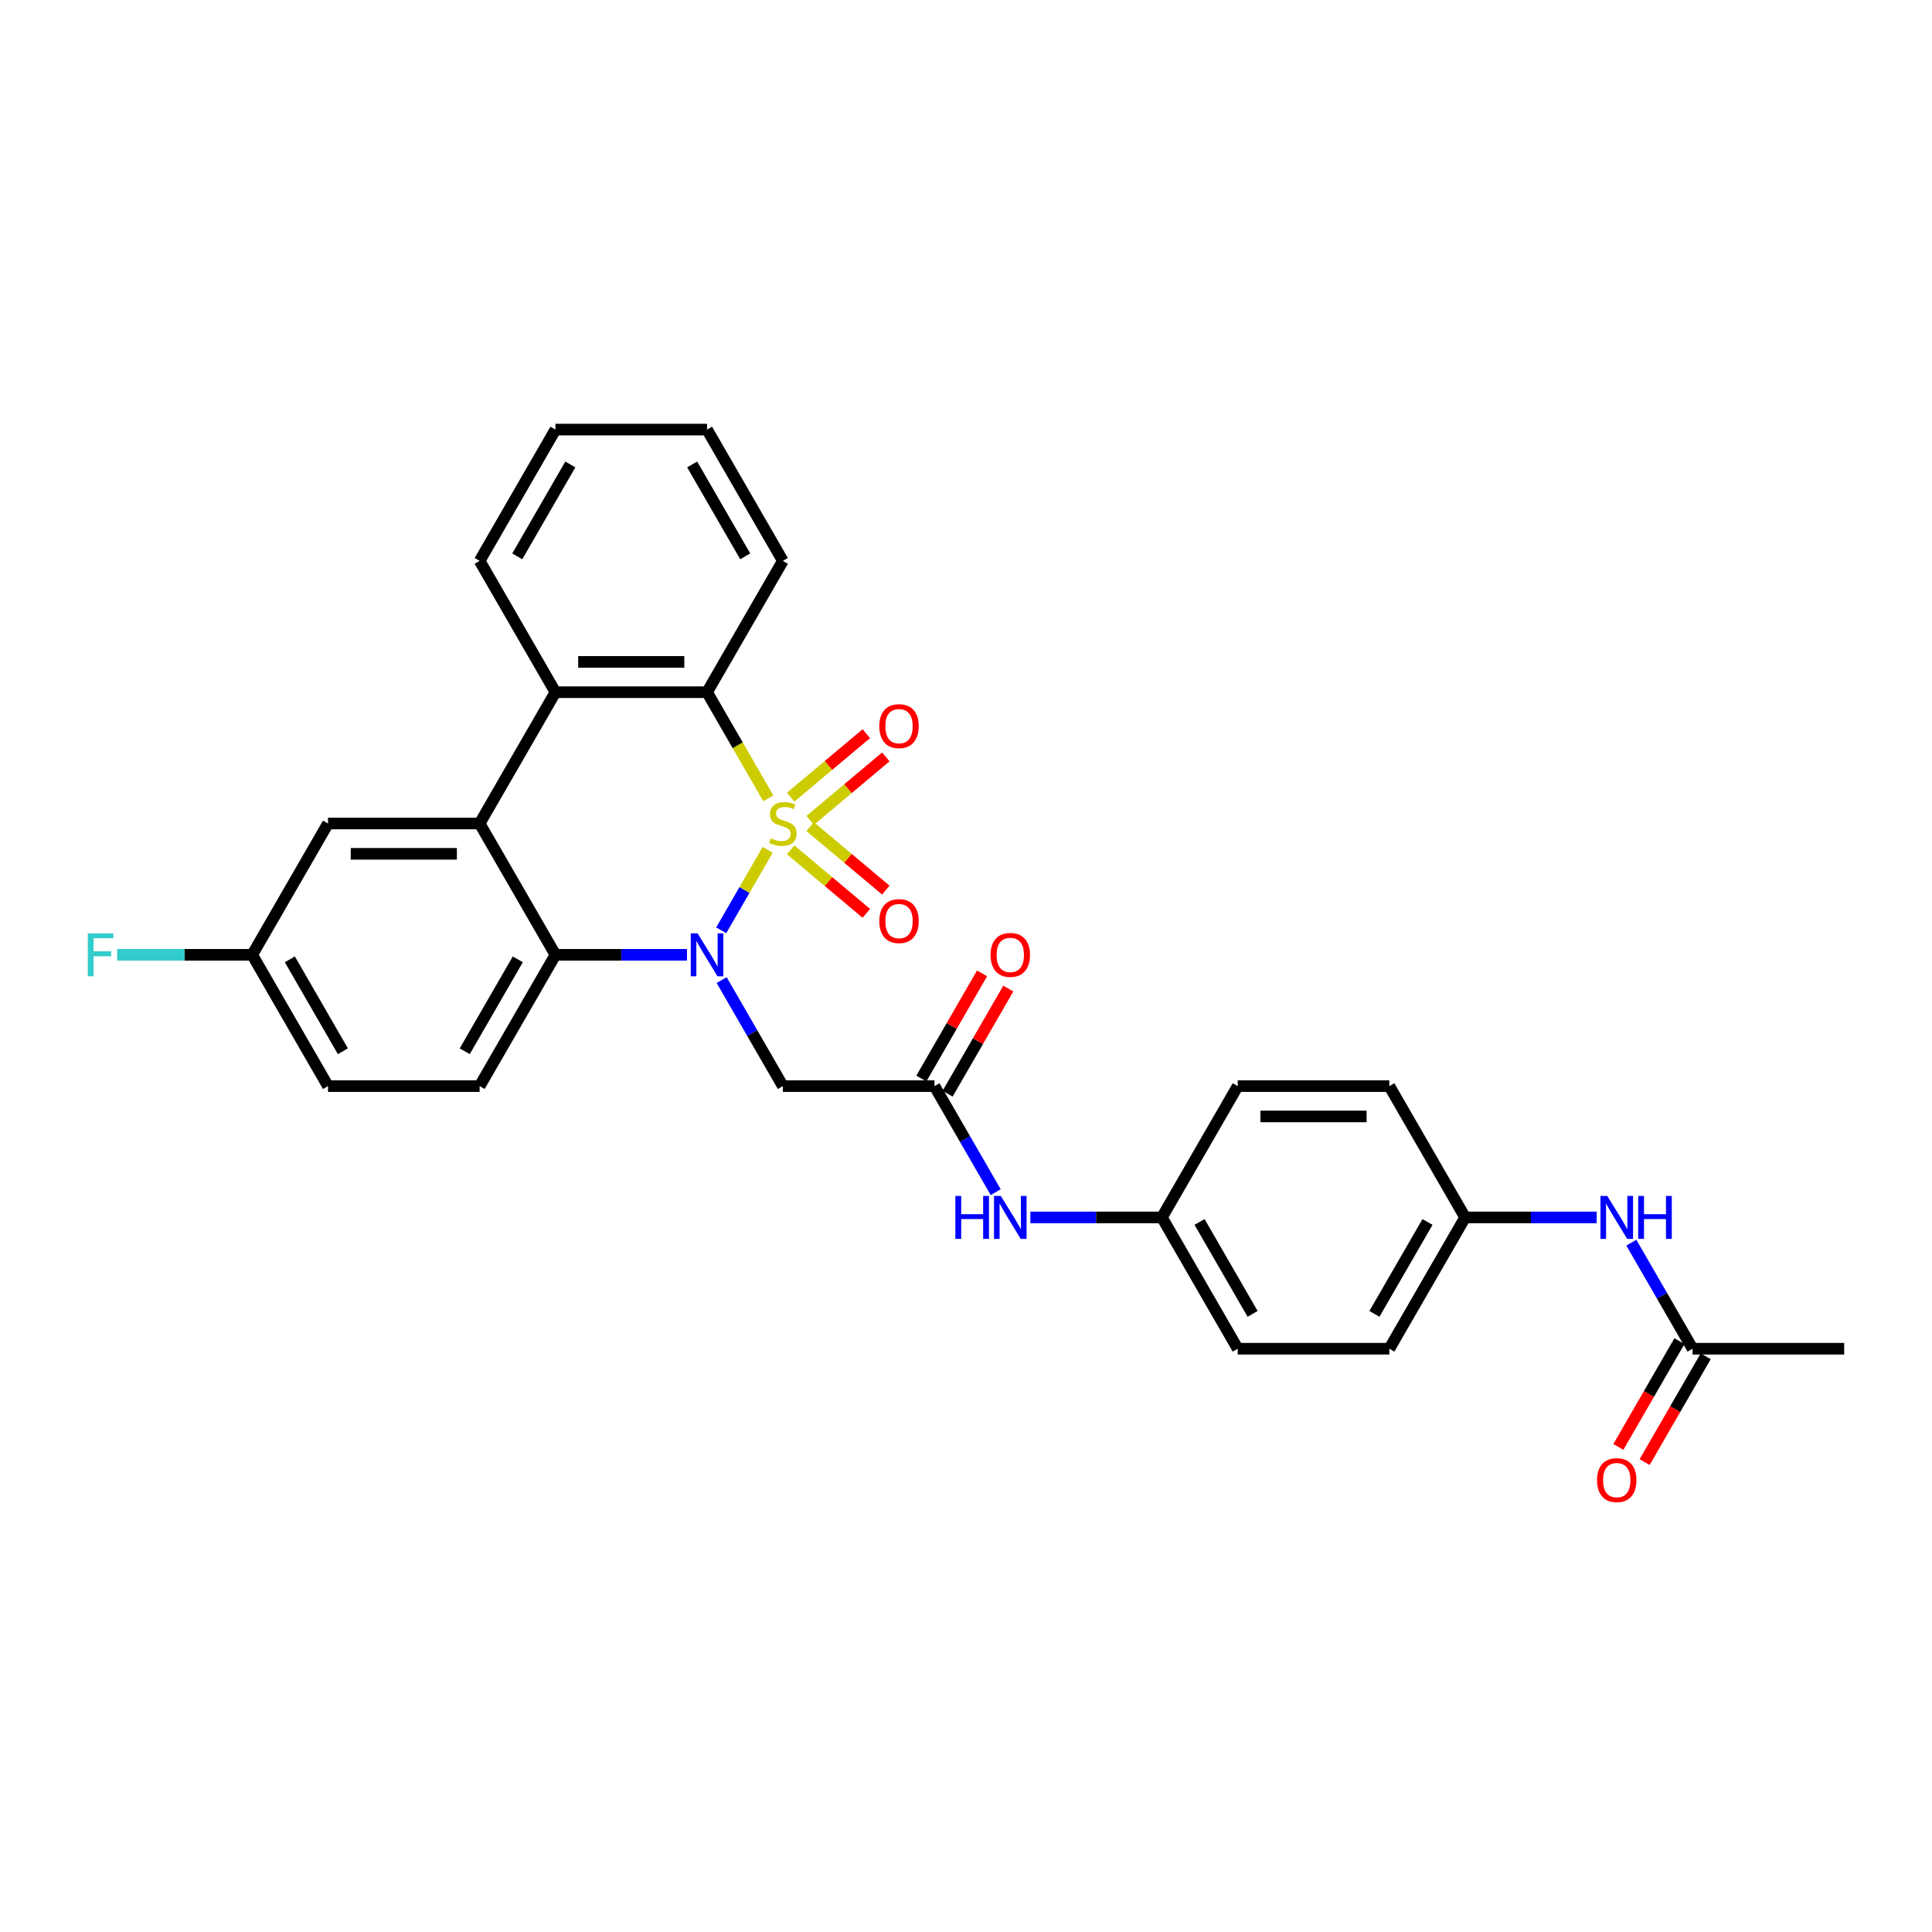 <?xml version='1.0' encoding='iso-8859-1'?>
<svg version='1.1' baseProfile='full'
              xmlns='http://www.w3.org/2000/svg'
                      xmlns:rdkit='http://www.rdkit.org/xml'
                      xmlns:xlink='http://www.w3.org/1999/xlink'
                  xml:space='preserve'
width='1000px' height='1000px' viewBox='0 0 1000 1000'>
<!-- END OF HEADER -->
<rect style='opacity:1.0;fill:#FFFFFF;stroke:none' width='1000' height='1000' x='0' y='0'> </rect>
<path class='bond-0' d='M 397.333,439.885 L 385.312,460.706' style='fill:none;fill-rule:evenodd;stroke:#CCCC00;stroke-width:6px;stroke-linecap:butt;stroke-linejoin:miter;stroke-opacity:1' />
<path class='bond-0' d='M 385.312,460.706 L 373.291,481.528' style='fill:none;fill-rule:evenodd;stroke:#0000FF;stroke-width:6px;stroke-linecap:butt;stroke-linejoin:miter;stroke-opacity:1' />
<path class='bond-1' d='M 397.678,413.203 L 381.824,385.743' style='fill:none;fill-rule:evenodd;stroke:#CCCC00;stroke-width:6px;stroke-linecap:butt;stroke-linejoin:miter;stroke-opacity:1' />
<path class='bond-1' d='M 381.824,385.743 L 365.969,358.283' style='fill:none;fill-rule:evenodd;stroke:#000000;stroke-width:6px;stroke-linecap:butt;stroke-linejoin:miter;stroke-opacity:1' />
<path class='bond-7' d='M 419.34,424.632 L 438.921,408.201' style='fill:none;fill-rule:evenodd;stroke:#CCCC00;stroke-width:6px;stroke-linecap:butt;stroke-linejoin:miter;stroke-opacity:1' />
<path class='bond-7' d='M 438.921,408.201 L 458.502,391.771' style='fill:none;fill-rule:evenodd;stroke:#FF0000;stroke-width:6px;stroke-linecap:butt;stroke-linejoin:miter;stroke-opacity:1' />
<path class='bond-7' d='M 409.251,412.608 L 428.832,396.178' style='fill:none;fill-rule:evenodd;stroke:#CCCC00;stroke-width:6px;stroke-linecap:butt;stroke-linejoin:miter;stroke-opacity:1' />
<path class='bond-7' d='M 428.832,396.178 L 448.413,379.748' style='fill:none;fill-rule:evenodd;stroke:#FF0000;stroke-width:6px;stroke-linecap:butt;stroke-linejoin:miter;stroke-opacity:1' />
<path class='bond-8' d='M 409.251,439.883 L 428.832,456.313' style='fill:none;fill-rule:evenodd;stroke:#CCCC00;stroke-width:6px;stroke-linecap:butt;stroke-linejoin:miter;stroke-opacity:1' />
<path class='bond-8' d='M 428.832,456.313 L 448.413,472.743' style='fill:none;fill-rule:evenodd;stroke:#FF0000;stroke-width:6px;stroke-linecap:butt;stroke-linejoin:miter;stroke-opacity:1' />
<path class='bond-8' d='M 419.34,427.859 L 438.921,444.29' style='fill:none;fill-rule:evenodd;stroke:#CCCC00;stroke-width:6px;stroke-linecap:butt;stroke-linejoin:miter;stroke-opacity:1' />
<path class='bond-8' d='M 438.921,444.29 L 458.502,460.72' style='fill:none;fill-rule:evenodd;stroke:#FF0000;stroke-width:6px;stroke-linecap:butt;stroke-linejoin:miter;stroke-opacity:1' />
<path class='bond-2' d='M 355.579,494.208 L 321.536,494.208' style='fill:none;fill-rule:evenodd;stroke:#0000FF;stroke-width:6px;stroke-linecap:butt;stroke-linejoin:miter;stroke-opacity:1' />
<path class='bond-2' d='M 321.536,494.208 L 287.493,494.208' style='fill:none;fill-rule:evenodd;stroke:#000000;stroke-width:6px;stroke-linecap:butt;stroke-linejoin:miter;stroke-opacity:1' />
<path class='bond-5' d='M 373.518,507.283 L 389.363,534.727' style='fill:none;fill-rule:evenodd;stroke:#0000FF;stroke-width:6px;stroke-linecap:butt;stroke-linejoin:miter;stroke-opacity:1' />
<path class='bond-5' d='M 389.363,534.727 L 405.208,562.171' style='fill:none;fill-rule:evenodd;stroke:#000000;stroke-width:6px;stroke-linecap:butt;stroke-linejoin:miter;stroke-opacity:1' />
<path class='bond-4' d='M 365.969,358.283 L 287.493,358.283' style='fill:none;fill-rule:evenodd;stroke:#000000;stroke-width:6px;stroke-linecap:butt;stroke-linejoin:miter;stroke-opacity:1' />
<path class='bond-4' d='M 354.198,342.587 L 299.264,342.587' style='fill:none;fill-rule:evenodd;stroke:#000000;stroke-width:6px;stroke-linecap:butt;stroke-linejoin:miter;stroke-opacity:1' />
<path class='bond-21' d='M 365.969,358.283 L 405.208,290.32' style='fill:none;fill-rule:evenodd;stroke:#000000;stroke-width:6px;stroke-linecap:butt;stroke-linejoin:miter;stroke-opacity:1' />
<path class='bond-9' d='M 287.493,494.208 L 248.254,562.171' style='fill:none;fill-rule:evenodd;stroke:#000000;stroke-width:6px;stroke-linecap:butt;stroke-linejoin:miter;stroke-opacity:1' />
<path class='bond-9' d='M 268.014,496.555 L 240.547,544.129' style='fill:none;fill-rule:evenodd;stroke:#000000;stroke-width:6px;stroke-linecap:butt;stroke-linejoin:miter;stroke-opacity:1' />
<path class='bond-30' d='M 287.493,494.208 L 248.254,426.246' style='fill:none;fill-rule:evenodd;stroke:#000000;stroke-width:6px;stroke-linecap:butt;stroke-linejoin:miter;stroke-opacity:1' />
<path class='bond-3' d='M 248.254,426.246 L 287.493,358.283' style='fill:none;fill-rule:evenodd;stroke:#000000;stroke-width:6px;stroke-linecap:butt;stroke-linejoin:miter;stroke-opacity:1' />
<path class='bond-10' d='M 248.254,426.246 L 169.777,426.246' style='fill:none;fill-rule:evenodd;stroke:#000000;stroke-width:6px;stroke-linecap:butt;stroke-linejoin:miter;stroke-opacity:1' />
<path class='bond-10' d='M 236.483,441.941 L 181.549,441.941' style='fill:none;fill-rule:evenodd;stroke:#000000;stroke-width:6px;stroke-linecap:butt;stroke-linejoin:miter;stroke-opacity:1' />
<path class='bond-26' d='M 287.493,358.283 L 248.254,290.32' style='fill:none;fill-rule:evenodd;stroke:#000000;stroke-width:6px;stroke-linecap:butt;stroke-linejoin:miter;stroke-opacity:1' />
<path class='bond-6' d='M 405.208,562.171 L 483.685,562.171' style='fill:none;fill-rule:evenodd;stroke:#000000;stroke-width:6px;stroke-linecap:butt;stroke-linejoin:miter;stroke-opacity:1' />
<path class='bond-12' d='M 483.685,562.171 L 499.53,589.616' style='fill:none;fill-rule:evenodd;stroke:#000000;stroke-width:6px;stroke-linecap:butt;stroke-linejoin:miter;stroke-opacity:1' />
<path class='bond-12' d='M 499.53,589.616 L 515.375,617.06' style='fill:none;fill-rule:evenodd;stroke:#0000FF;stroke-width:6px;stroke-linecap:butt;stroke-linejoin:miter;stroke-opacity:1' />
<path class='bond-14' d='M 490.481,566.095 L 506.19,538.886' style='fill:none;fill-rule:evenodd;stroke:#000000;stroke-width:6px;stroke-linecap:butt;stroke-linejoin:miter;stroke-opacity:1' />
<path class='bond-14' d='M 506.19,538.886 L 521.899,511.677' style='fill:none;fill-rule:evenodd;stroke:#FF0000;stroke-width:6px;stroke-linecap:butt;stroke-linejoin:miter;stroke-opacity:1' />
<path class='bond-14' d='M 476.888,558.247 L 492.597,531.039' style='fill:none;fill-rule:evenodd;stroke:#000000;stroke-width:6px;stroke-linecap:butt;stroke-linejoin:miter;stroke-opacity:1' />
<path class='bond-14' d='M 492.597,531.039 L 508.307,503.83' style='fill:none;fill-rule:evenodd;stroke:#FF0000;stroke-width:6px;stroke-linecap:butt;stroke-linejoin:miter;stroke-opacity:1' />
<path class='bond-19' d='M 248.254,562.171 L 169.777,562.171' style='fill:none;fill-rule:evenodd;stroke:#000000;stroke-width:6px;stroke-linecap:butt;stroke-linejoin:miter;stroke-opacity:1' />
<path class='bond-16' d='M 169.777,426.246 L 130.539,494.208' style='fill:none;fill-rule:evenodd;stroke:#000000;stroke-width:6px;stroke-linecap:butt;stroke-linejoin:miter;stroke-opacity:1' />
<path class='bond-11' d='M 876.069,698.097 L 860.224,670.653' style='fill:none;fill-rule:evenodd;stroke:#000000;stroke-width:6px;stroke-linecap:butt;stroke-linejoin:miter;stroke-opacity:1' />
<path class='bond-11' d='M 860.224,670.653 L 844.379,643.208' style='fill:none;fill-rule:evenodd;stroke:#0000FF;stroke-width:6px;stroke-linecap:butt;stroke-linejoin:miter;stroke-opacity:1' />
<path class='bond-15' d='M 869.272,694.173 L 853.464,721.555' style='fill:none;fill-rule:evenodd;stroke:#000000;stroke-width:6px;stroke-linecap:butt;stroke-linejoin:miter;stroke-opacity:1' />
<path class='bond-15' d='M 853.464,721.555 L 837.655,748.936' style='fill:none;fill-rule:evenodd;stroke:#FF0000;stroke-width:6px;stroke-linecap:butt;stroke-linejoin:miter;stroke-opacity:1' />
<path class='bond-15' d='M 882.865,702.021 L 867.056,729.403' style='fill:none;fill-rule:evenodd;stroke:#000000;stroke-width:6px;stroke-linecap:butt;stroke-linejoin:miter;stroke-opacity:1' />
<path class='bond-15' d='M 867.056,729.403 L 851.247,756.784' style='fill:none;fill-rule:evenodd;stroke:#FF0000;stroke-width:6px;stroke-linecap:butt;stroke-linejoin:miter;stroke-opacity:1' />
<path class='bond-27' d='M 876.069,698.097 L 954.545,698.097' style='fill:none;fill-rule:evenodd;stroke:#000000;stroke-width:6px;stroke-linecap:butt;stroke-linejoin:miter;stroke-opacity:1' />
<path class='bond-17' d='M 533.313,630.134 L 567.357,630.134' style='fill:none;fill-rule:evenodd;stroke:#0000FF;stroke-width:6px;stroke-linecap:butt;stroke-linejoin:miter;stroke-opacity:1' />
<path class='bond-17' d='M 567.357,630.134 L 601.4,630.134' style='fill:none;fill-rule:evenodd;stroke:#000000;stroke-width:6px;stroke-linecap:butt;stroke-linejoin:miter;stroke-opacity:1' />
<path class='bond-13' d='M 826.44,630.134 L 792.397,630.134' style='fill:none;fill-rule:evenodd;stroke:#0000FF;stroke-width:6px;stroke-linecap:butt;stroke-linejoin:miter;stroke-opacity:1' />
<path class='bond-13' d='M 792.397,630.134 L 758.353,630.134' style='fill:none;fill-rule:evenodd;stroke:#000000;stroke-width:6px;stroke-linecap:butt;stroke-linejoin:miter;stroke-opacity:1' />
<path class='bond-20' d='M 130.539,494.208 L 95.585,494.208' style='fill:none;fill-rule:evenodd;stroke:#000000;stroke-width:6px;stroke-linecap:butt;stroke-linejoin:miter;stroke-opacity:1' />
<path class='bond-20' d='M 95.585,494.208 L 60.632,494.208' style='fill:none;fill-rule:evenodd;stroke:#33CCCC;stroke-width:6px;stroke-linecap:butt;stroke-linejoin:miter;stroke-opacity:1' />
<path class='bond-32' d='M 130.539,494.208 L 169.777,562.171' style='fill:none;fill-rule:evenodd;stroke:#000000;stroke-width:6px;stroke-linecap:butt;stroke-linejoin:miter;stroke-opacity:1' />
<path class='bond-32' d='M 150.017,496.555 L 177.484,544.129' style='fill:none;fill-rule:evenodd;stroke:#000000;stroke-width:6px;stroke-linecap:butt;stroke-linejoin:miter;stroke-opacity:1' />
<path class='bond-24' d='M 601.4,630.134 L 640.638,562.171' style='fill:none;fill-rule:evenodd;stroke:#000000;stroke-width:6px;stroke-linecap:butt;stroke-linejoin:miter;stroke-opacity:1' />
<path class='bond-25' d='M 601.4,630.134 L 640.638,698.097' style='fill:none;fill-rule:evenodd;stroke:#000000;stroke-width:6px;stroke-linecap:butt;stroke-linejoin:miter;stroke-opacity:1' />
<path class='bond-25' d='M 620.878,632.481 L 648.345,680.055' style='fill:none;fill-rule:evenodd;stroke:#000000;stroke-width:6px;stroke-linecap:butt;stroke-linejoin:miter;stroke-opacity:1' />
<path class='bond-18' d='M 758.353,630.134 L 719.115,698.097' style='fill:none;fill-rule:evenodd;stroke:#000000;stroke-width:6px;stroke-linecap:butt;stroke-linejoin:miter;stroke-opacity:1' />
<path class='bond-18' d='M 738.875,632.481 L 711.408,680.055' style='fill:none;fill-rule:evenodd;stroke:#000000;stroke-width:6px;stroke-linecap:butt;stroke-linejoin:miter;stroke-opacity:1' />
<path class='bond-33' d='M 758.353,630.134 L 719.115,562.171' style='fill:none;fill-rule:evenodd;stroke:#000000;stroke-width:6px;stroke-linecap:butt;stroke-linejoin:miter;stroke-opacity:1' />
<path class='bond-28' d='M 405.208,290.32 L 365.969,222.357' style='fill:none;fill-rule:evenodd;stroke:#000000;stroke-width:6px;stroke-linecap:butt;stroke-linejoin:miter;stroke-opacity:1' />
<path class='bond-28' d='M 385.73,287.973 L 358.263,240.399' style='fill:none;fill-rule:evenodd;stroke:#000000;stroke-width:6px;stroke-linecap:butt;stroke-linejoin:miter;stroke-opacity:1' />
<path class='bond-22' d='M 719.115,562.171 L 640.638,562.171' style='fill:none;fill-rule:evenodd;stroke:#000000;stroke-width:6px;stroke-linecap:butt;stroke-linejoin:miter;stroke-opacity:1' />
<path class='bond-22' d='M 707.344,577.867 L 652.41,577.867' style='fill:none;fill-rule:evenodd;stroke:#000000;stroke-width:6px;stroke-linecap:butt;stroke-linejoin:miter;stroke-opacity:1' />
<path class='bond-23' d='M 719.115,698.097 L 640.638,698.097' style='fill:none;fill-rule:evenodd;stroke:#000000;stroke-width:6px;stroke-linecap:butt;stroke-linejoin:miter;stroke-opacity:1' />
<path class='bond-31' d='M 248.254,290.32 L 287.493,222.357' style='fill:none;fill-rule:evenodd;stroke:#000000;stroke-width:6px;stroke-linecap:butt;stroke-linejoin:miter;stroke-opacity:1' />
<path class='bond-31' d='M 267.733,287.973 L 295.2,240.399' style='fill:none;fill-rule:evenodd;stroke:#000000;stroke-width:6px;stroke-linecap:butt;stroke-linejoin:miter;stroke-opacity:1' />
<path class='bond-29' d='M 365.969,222.357 L 287.493,222.357' style='fill:none;fill-rule:evenodd;stroke:#000000;stroke-width:6px;stroke-linecap:butt;stroke-linejoin:miter;stroke-opacity:1' />
<path  class='atom-0' d='M 398.93 433.873
Q 399.181 433.968, 400.217 434.407
Q 401.253 434.847, 402.383 435.129
Q 403.544 435.38, 404.674 435.38
Q 406.777 435.38, 408.002 434.376
Q 409.226 433.34, 409.226 431.551
Q 409.226 430.326, 408.598 429.573
Q 408.002 428.82, 407.06 428.411
Q 406.118 428.003, 404.549 427.533
Q 402.571 426.936, 401.378 426.371
Q 400.217 425.806, 399.369 424.613
Q 398.553 423.42, 398.553 421.411
Q 398.553 418.618, 400.436 416.891
Q 402.351 415.165, 406.118 415.165
Q 408.692 415.165, 411.612 416.389
L 410.89 418.806
Q 408.221 417.707, 406.212 417.707
Q 404.046 417.707, 402.854 418.618
Q 401.661 419.497, 401.692 421.035
Q 401.692 422.228, 402.289 422.949
Q 402.916 423.671, 403.795 424.08
Q 404.706 424.488, 406.212 424.958
Q 408.221 425.586, 409.414 426.214
Q 410.607 426.842, 411.455 428.129
Q 412.334 429.385, 412.334 431.551
Q 412.334 434.627, 410.262 436.291
Q 408.221 437.923, 404.8 437.923
Q 402.822 437.923, 401.315 437.483
Q 399.84 437.075, 398.082 436.353
L 398.93 433.873
' fill='#CCCC00'/>
<path  class='atom-1' d='M 361.057 483.096
L 368.339 494.868
Q 369.061 496.029, 370.223 498.132
Q 371.384 500.235, 371.447 500.361
L 371.447 483.096
L 374.398 483.096
L 374.398 505.321
L 371.353 505.321
L 363.537 492.451
Q 362.626 490.944, 361.653 489.217
Q 360.712 487.491, 360.429 486.957
L 360.429 505.321
L 357.541 505.321
L 357.541 483.096
L 361.057 483.096
' fill='#0000FF'/>
<path  class='atom-8' d='M 455.123 375.864
Q 455.123 370.528, 457.759 367.546
Q 460.396 364.564, 465.325 364.564
Q 470.253 364.564, 472.89 367.546
Q 475.527 370.528, 475.527 375.864
Q 475.527 381.264, 472.858 384.34
Q 470.19 387.385, 465.325 387.385
Q 460.428 387.385, 457.759 384.34
Q 455.123 381.295, 455.123 375.864
M 465.325 384.874
Q 468.715 384.874, 470.535 382.613
Q 472.388 380.322, 472.388 375.864
Q 472.388 371.501, 470.535 369.304
Q 468.715 367.075, 465.325 367.075
Q 461.934 367.075, 460.082 369.272
Q 458.262 371.47, 458.262 375.864
Q 458.262 380.353, 460.082 382.613
Q 461.934 384.874, 465.325 384.874
' fill='#FF0000'/>
<path  class='atom-9' d='M 455.123 476.752
Q 455.123 471.416, 457.759 468.434
Q 460.396 465.452, 465.325 465.452
Q 470.253 465.452, 472.89 468.434
Q 475.527 471.416, 475.527 476.752
Q 475.527 482.151, 472.858 485.228
Q 470.19 488.273, 465.325 488.273
Q 460.428 488.273, 457.759 485.228
Q 455.123 482.183, 455.123 476.752
M 465.325 485.761
Q 468.715 485.761, 470.535 483.501
Q 472.388 481.21, 472.388 476.752
Q 472.388 472.389, 470.535 470.192
Q 468.715 467.963, 465.325 467.963
Q 461.934 467.963, 460.082 470.16
Q 458.262 472.358, 458.262 476.752
Q 458.262 481.241, 460.082 483.501
Q 461.934 485.761, 465.325 485.761
' fill='#FF0000'/>
<path  class='atom-13' d='M 494.499 619.022
L 497.512 619.022
L 497.512 628.471
L 508.876 628.471
L 508.876 619.022
L 511.889 619.022
L 511.889 641.247
L 508.876 641.247
L 508.876 630.982
L 497.512 630.982
L 497.512 641.247
L 494.499 641.247
L 494.499 619.022
' fill='#0000FF'/>
<path  class='atom-13' d='M 518.01 619.022
L 525.293 630.793
Q 526.015 631.955, 527.177 634.058
Q 528.338 636.161, 528.401 636.287
L 528.401 619.022
L 531.351 619.022
L 531.351 641.247
L 528.307 641.247
L 520.49 628.376
Q 519.58 626.87, 518.607 625.143
Q 517.665 623.417, 517.383 622.883
L 517.383 641.247
L 514.495 641.247
L 514.495 619.022
L 518.01 619.022
' fill='#0000FF'/>
<path  class='atom-14' d='M 831.918 619.022
L 839.2 630.793
Q 839.922 631.955, 841.084 634.058
Q 842.245 636.161, 842.308 636.287
L 842.308 619.022
L 845.259 619.022
L 845.259 641.247
L 842.214 641.247
L 834.397 628.376
Q 833.487 626.87, 832.514 625.143
Q 831.572 623.417, 831.29 622.883
L 831.29 641.247
L 828.402 641.247
L 828.402 619.022
L 831.918 619.022
' fill='#0000FF'/>
<path  class='atom-14' d='M 847.927 619.022
L 850.94 619.022
L 850.94 628.471
L 862.304 628.471
L 862.304 619.022
L 865.317 619.022
L 865.317 641.247
L 862.304 641.247
L 862.304 630.982
L 850.94 630.982
L 850.94 641.247
L 847.927 641.247
L 847.927 619.022
' fill='#0000FF'/>
<path  class='atom-15' d='M 512.721 494.271
Q 512.721 488.935, 515.358 485.953
Q 517.995 482.971, 522.923 482.971
Q 527.851 482.971, 530.488 485.953
Q 533.125 488.935, 533.125 494.271
Q 533.125 499.67, 530.457 502.747
Q 527.789 505.792, 522.923 505.792
Q 518.026 505.792, 515.358 502.747
Q 512.721 499.702, 512.721 494.271
M 522.923 503.28
Q 526.313 503.28, 528.134 501.02
Q 529.986 498.729, 529.986 494.271
Q 529.986 489.908, 528.134 487.711
Q 526.313 485.482, 522.923 485.482
Q 519.533 485.482, 517.681 487.679
Q 515.86 489.876, 515.86 494.271
Q 515.86 498.76, 517.681 501.02
Q 519.533 503.28, 522.923 503.28
' fill='#FF0000'/>
<path  class='atom-16' d='M 826.628 766.123
Q 826.628 760.786, 829.265 757.804
Q 831.902 754.822, 836.83 754.822
Q 841.759 754.822, 844.395 757.804
Q 847.032 760.786, 847.032 766.123
Q 847.032 771.522, 844.364 774.598
Q 841.696 777.643, 836.83 777.643
Q 831.933 777.643, 829.265 774.598
Q 826.628 771.553, 826.628 766.123
M 836.83 775.132
Q 840.22 775.132, 842.041 772.872
Q 843.893 770.58, 843.893 766.123
Q 843.893 761.759, 842.041 759.562
Q 840.22 757.333, 836.83 757.333
Q 833.44 757.333, 831.588 759.531
Q 829.767 761.728, 829.767 766.123
Q 829.767 770.612, 831.588 772.872
Q 833.44 775.132, 836.83 775.132
' fill='#FF0000'/>
<path  class='atom-21' d='M 45.455 483.096
L 58.67 483.096
L 58.67 485.639
L 48.437 485.639
L 48.437 492.388
L 57.54 492.388
L 57.54 494.962
L 48.437 494.962
L 48.437 505.321
L 45.455 505.321
L 45.455 483.096
' fill='#33CCCC'/>
</svg>
